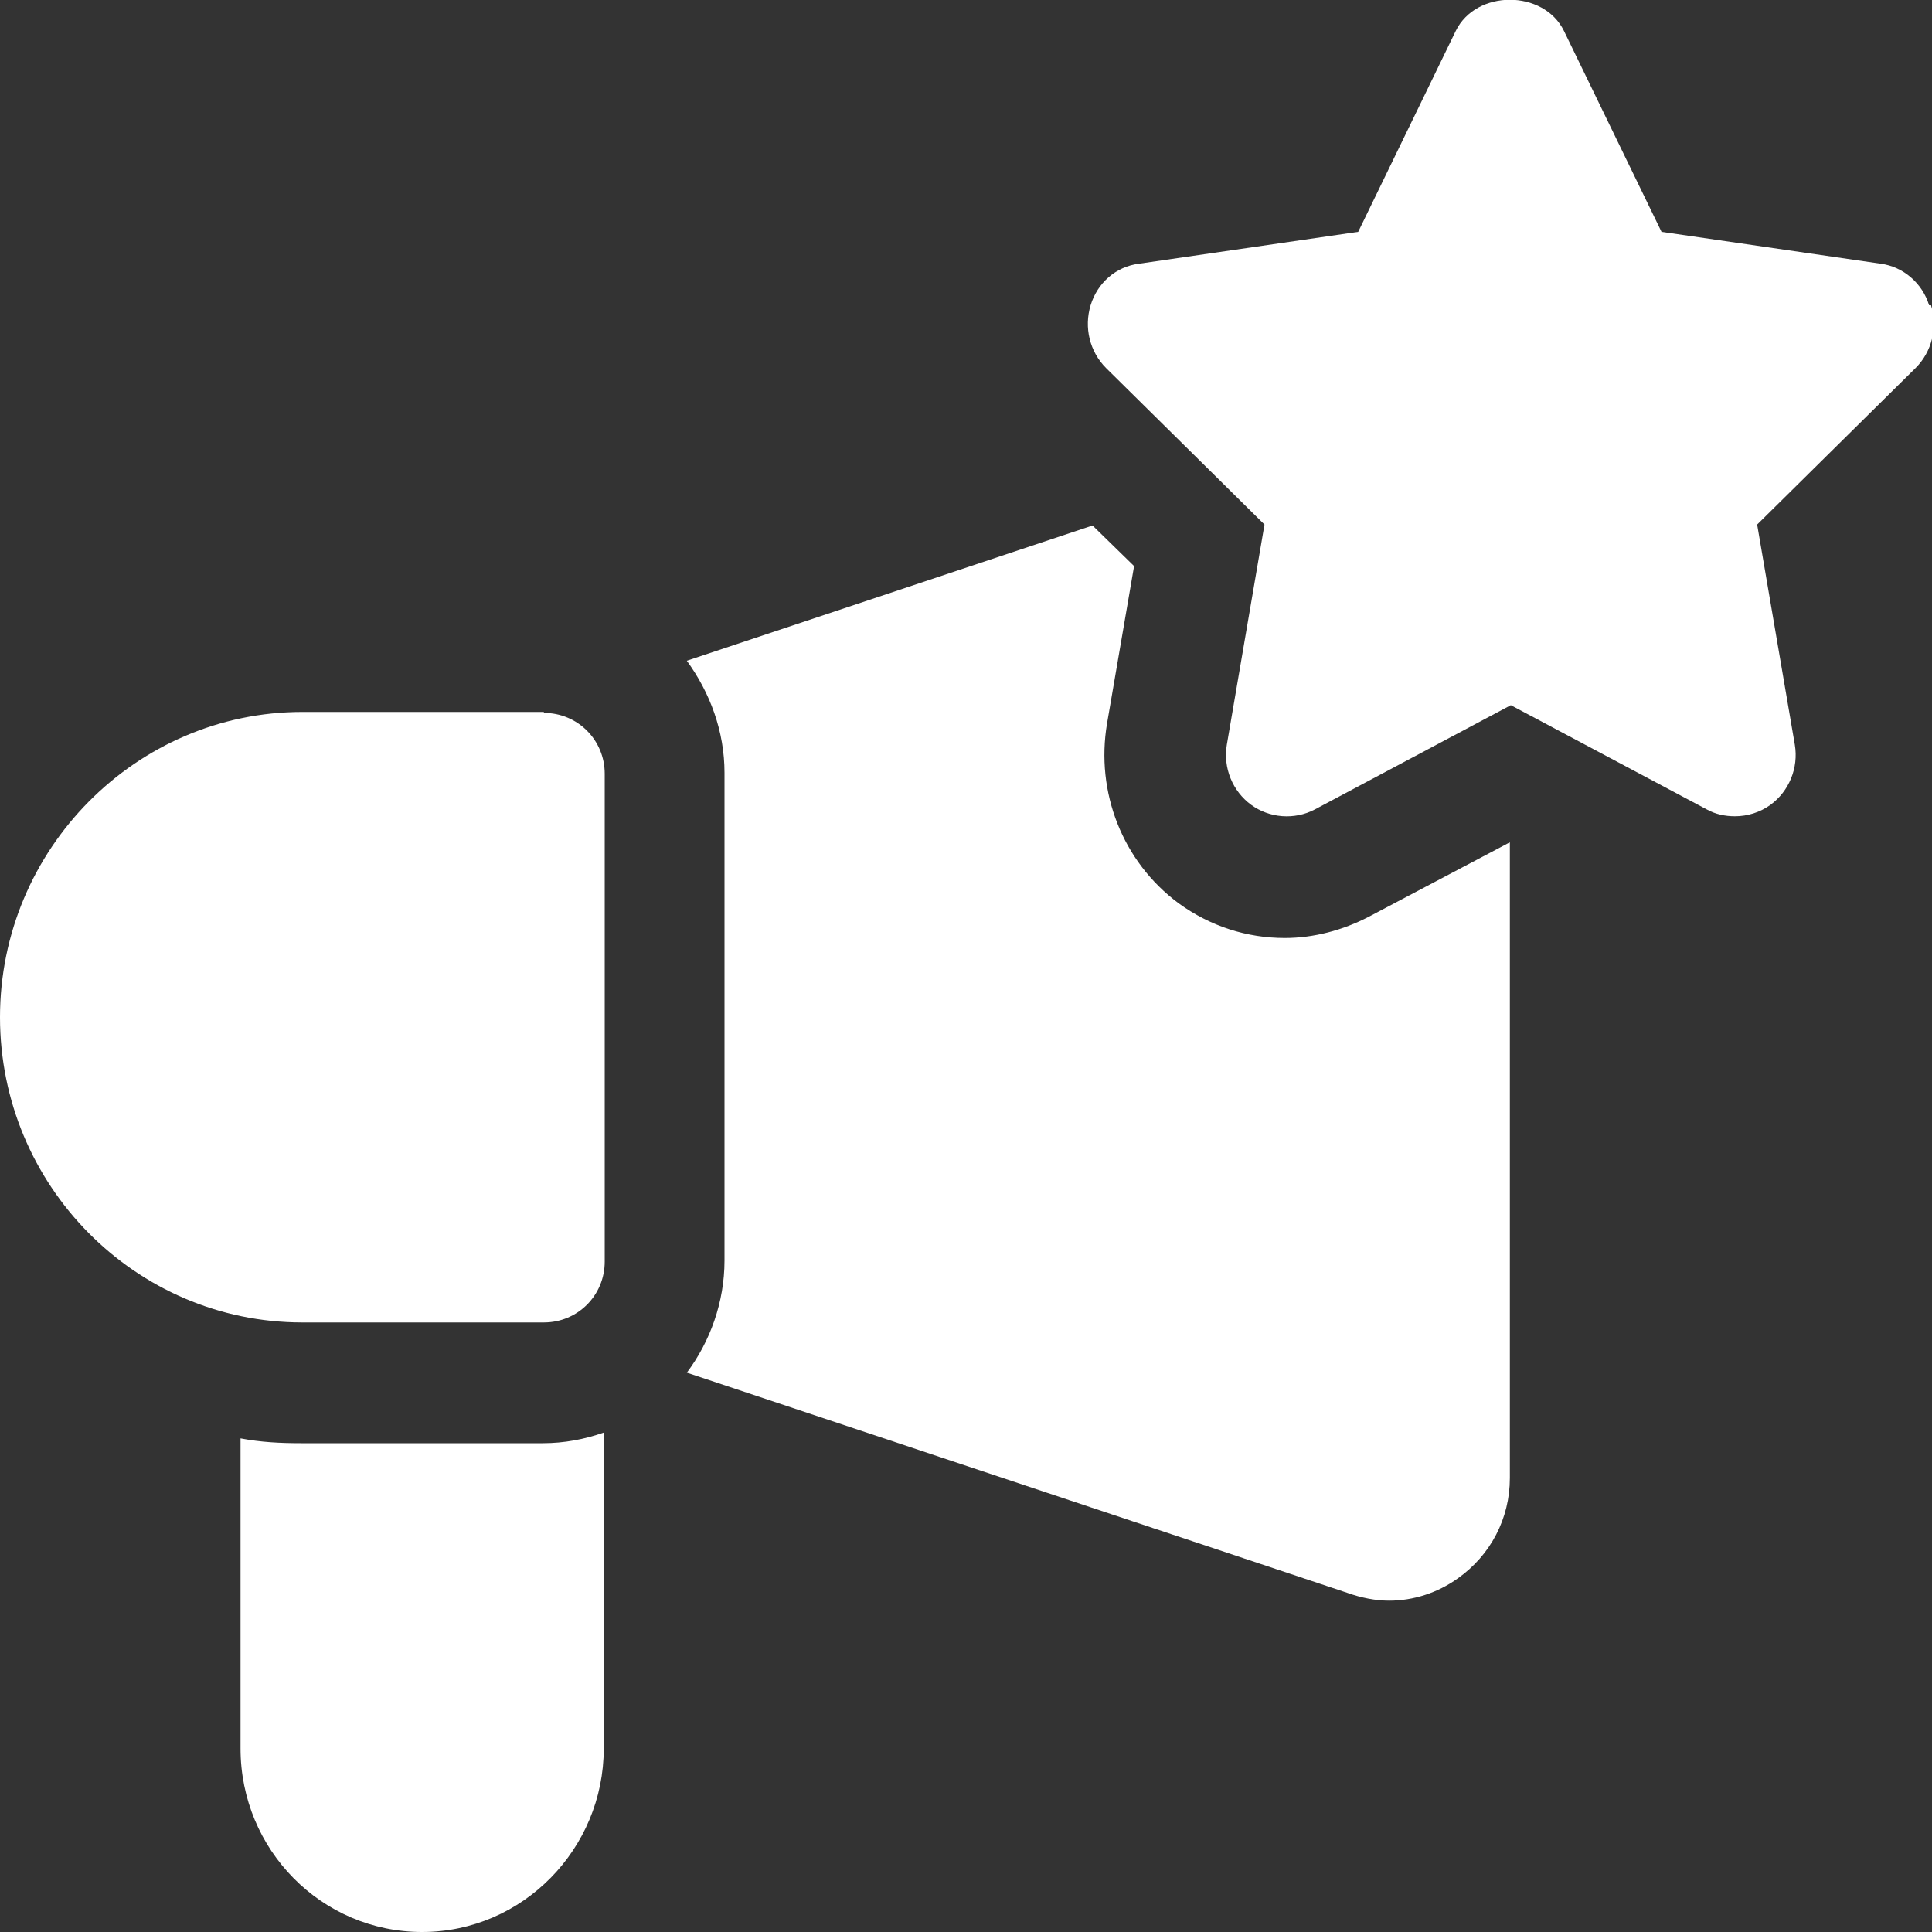 <?xml version="1.0" encoding="UTF-8"?>
<svg id="Layer_1" xmlns="http://www.w3.org/2000/svg" version="1.1" viewBox="0 0 20 20">
  <rect x="0" y="0" width="20" height="20" fill="#333333" stroke="none"/>
  <!-- Generator: Adobe Illustrator 29.3.1, SVG Export Plug-In . SVG Version: 2.1.0 Build 151)  -->
  <defs>
    <style>
      .st0 {
        fill: #fff;
      }
    </style>
  </defs>
  <path class="st0" d="M5.63,7.37h-2.5c-1.72,0-3.13,1.42-3.13,3.16s1.4,3.16,3.13,3.16h2.5c.35,0,.63-.28.63-.63v-5.05c0-.35-.28-.63-.63-.63h0ZM5.63,7.37"/>
  <path class="st0" d="M19.97,3.16c-.07-.23-.27-.4-.5-.43l-2.27-.33-1.01-2.08c-.21-.43-.91-.43-1.12,0l-1.01,2.08-2.27.33c-.24.03-.43.2-.5.43-.07.23-.01.48.16.65l1.64,1.62-.39,2.28c-.04.24.06.48.25.62.19.14.45.16.66.05l2.03-1.08,2.03,1.08c.09.05.19.07.29.07.13,0,.26-.04.37-.12.19-.14.29-.38.25-.62l-.39-2.28,1.64-1.62c.17-.17.23-.42.16-.65h0ZM19.97,3.16"/>
  <path class="st0" d="M15.63,8.72v6.58c0,.42-.2.8-.54,1.04-.21.15-.46.23-.71.23-.14,0-.29-.03-.43-.08l-6.84-2.28c.24-.32.39-.73.39-1.16v-5.05c0-.43-.15-.83-.39-1.16l4.2-1.4.43.42-.28,1.63c-.12.71.16,1.43.74,1.86.33.24.71.36,1.1.36.3,0,.6-.08.87-.22l1.44-.76ZM15.63,8.72"/>
  <path class="st0" d="M6.25,14.83v3.27c0,1.04-.84,1.9-1.88,1.9s-1.88-.85-1.88-1.9v-3.21c.21.04.41.05.63.05h2.5c.22,0,.43-.04.63-.11h0ZM6.25,14.83"/>
</svg>